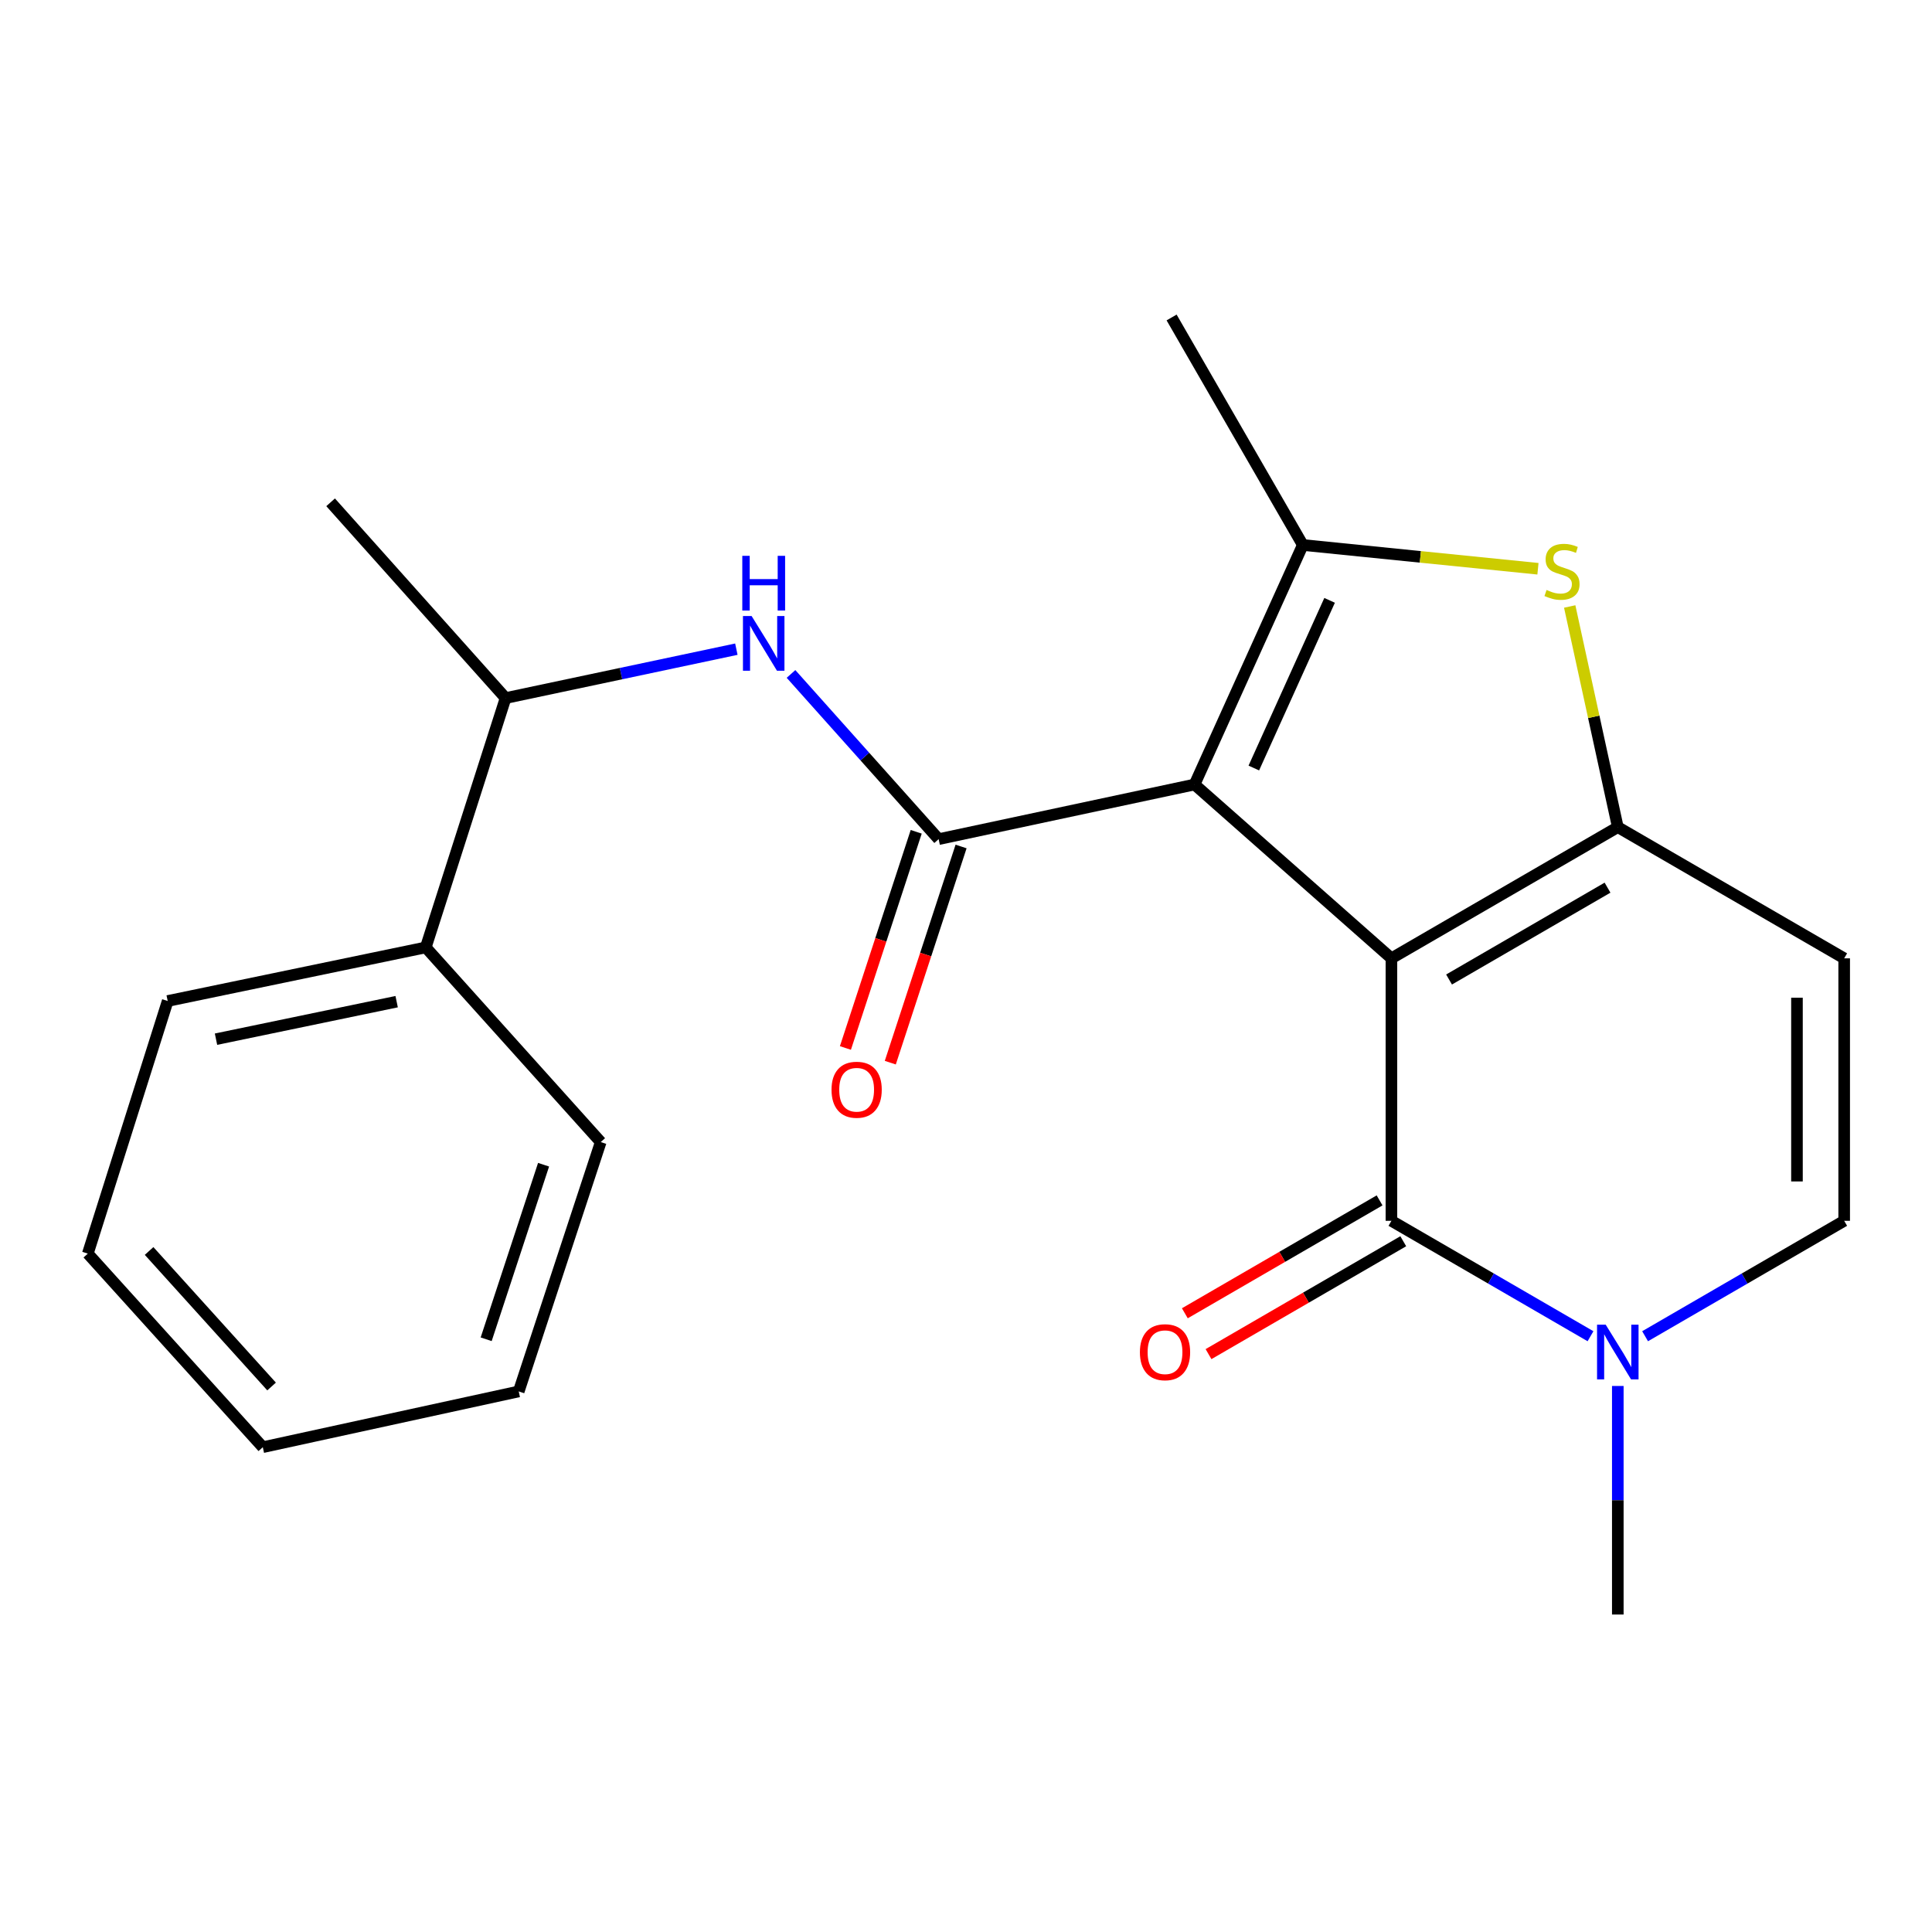 <?xml version='1.0' encoding='iso-8859-1'?>
<svg version='1.1' baseProfile='full'
              xmlns='http://www.w3.org/2000/svg'
                      xmlns:rdkit='http://www.rdkit.org/xml'
                      xmlns:xlink='http://www.w3.org/1999/xlink'
                  xml:space='preserve'
width='1000px' height='1000px' viewBox='0 0 1000 1000'>
<!-- END OF HEADER -->
<rect style='opacity:1.0;fill:#FFFFFF;stroke:none' width='1000' height='1000' x='0' y='0'> </rect>
<path class='bond-0' d='M 720.199,496.035 L 618.3,406.058' style='fill:none;fill-rule:evenodd;stroke:#000000;stroke-width:6px;stroke-linecap:butt;stroke-linejoin:miter;stroke-opacity:1' />
<path class='bond-1' d='M 720.199,496.035 L 837.372,428.121' style='fill:none;fill-rule:evenodd;stroke:#000000;stroke-width:6px;stroke-linecap:butt;stroke-linejoin:miter;stroke-opacity:1' />
<path class='bond-1' d='M 750.03,506.993 L 832.052,459.453' style='fill:none;fill-rule:evenodd;stroke:#000000;stroke-width:6px;stroke-linecap:butt;stroke-linejoin:miter;stroke-opacity:1' />
<path class='bond-2' d='M 720.199,496.035 L 720.199,631.891' style='fill:none;fill-rule:evenodd;stroke:#000000;stroke-width:6px;stroke-linecap:butt;stroke-linejoin:miter;stroke-opacity:1' />
<path class='bond-3' d='M 618.3,406.058 L 485.839,434.34' style='fill:none;fill-rule:evenodd;stroke:#000000;stroke-width:6px;stroke-linecap:butt;stroke-linejoin:miter;stroke-opacity:1' />
<path class='bond-4' d='M 618.3,406.058 L 674.334,282.082' style='fill:none;fill-rule:evenodd;stroke:#000000;stroke-width:6px;stroke-linecap:butt;stroke-linejoin:miter;stroke-opacity:1' />
<path class='bond-4' d='M 648.976,397.527 L 688.199,310.744' style='fill:none;fill-rule:evenodd;stroke:#000000;stroke-width:6px;stroke-linecap:butt;stroke-linejoin:miter;stroke-opacity:1' />
<path class='bond-5' d='M 837.372,428.121 L 824.924,371.018' style='fill:none;fill-rule:evenodd;stroke:#000000;stroke-width:6px;stroke-linecap:butt;stroke-linejoin:miter;stroke-opacity:1' />
<path class='bond-5' d='M 824.924,371.018 L 812.476,313.916' style='fill:none;fill-rule:evenodd;stroke:#CCCC00;stroke-width:6px;stroke-linecap:butt;stroke-linejoin:miter;stroke-opacity:1' />
<path class='bond-7' d='M 837.372,428.121 L 954.545,496.035' style='fill:none;fill-rule:evenodd;stroke:#000000;stroke-width:6px;stroke-linecap:butt;stroke-linejoin:miter;stroke-opacity:1' />
<path class='bond-6' d='M 720.199,631.891 L 771.723,661.761' style='fill:none;fill-rule:evenodd;stroke:#000000;stroke-width:6px;stroke-linecap:butt;stroke-linejoin:miter;stroke-opacity:1' />
<path class='bond-6' d='M 771.723,661.761 L 823.246,691.63' style='fill:none;fill-rule:evenodd;stroke:#0000FF;stroke-width:6px;stroke-linecap:butt;stroke-linejoin:miter;stroke-opacity:1' />
<path class='bond-11' d='M 714.071,621.319 L 663.67,650.534' style='fill:none;fill-rule:evenodd;stroke:#000000;stroke-width:6px;stroke-linecap:butt;stroke-linejoin:miter;stroke-opacity:1' />
<path class='bond-11' d='M 663.67,650.534 L 613.27,679.749' style='fill:none;fill-rule:evenodd;stroke:#FF0000;stroke-width:6px;stroke-linecap:butt;stroke-linejoin:miter;stroke-opacity:1' />
<path class='bond-11' d='M 726.327,642.463 L 675.927,671.678' style='fill:none;fill-rule:evenodd;stroke:#000000;stroke-width:6px;stroke-linecap:butt;stroke-linejoin:miter;stroke-opacity:1' />
<path class='bond-11' d='M 675.927,671.678 L 625.526,700.893' style='fill:none;fill-rule:evenodd;stroke:#FF0000;stroke-width:6px;stroke-linecap:butt;stroke-linejoin:miter;stroke-opacity:1' />
<path class='bond-8' d='M 485.839,434.34 L 447.633,391.586' style='fill:none;fill-rule:evenodd;stroke:#000000;stroke-width:6px;stroke-linecap:butt;stroke-linejoin:miter;stroke-opacity:1' />
<path class='bond-8' d='M 447.633,391.586 L 409.428,348.832' style='fill:none;fill-rule:evenodd;stroke:#0000FF;stroke-width:6px;stroke-linecap:butt;stroke-linejoin:miter;stroke-opacity:1' />
<path class='bond-10' d='M 474.226,430.537 L 455.907,486.484' style='fill:none;fill-rule:evenodd;stroke:#000000;stroke-width:6px;stroke-linecap:butt;stroke-linejoin:miter;stroke-opacity:1' />
<path class='bond-10' d='M 455.907,486.484 L 437.588,542.431' style='fill:none;fill-rule:evenodd;stroke:#FF0000;stroke-width:6px;stroke-linecap:butt;stroke-linejoin:miter;stroke-opacity:1' />
<path class='bond-10' d='M 497.452,438.142 L 479.133,494.089' style='fill:none;fill-rule:evenodd;stroke:#000000;stroke-width:6px;stroke-linecap:butt;stroke-linejoin:miter;stroke-opacity:1' />
<path class='bond-10' d='M 479.133,494.089 L 460.814,550.036' style='fill:none;fill-rule:evenodd;stroke:#FF0000;stroke-width:6px;stroke-linecap:butt;stroke-linejoin:miter;stroke-opacity:1' />
<path class='bond-14' d='M 674.334,282.082 L 606.42,164.325' style='fill:none;fill-rule:evenodd;stroke:#000000;stroke-width:6px;stroke-linecap:butt;stroke-linejoin:miter;stroke-opacity:1' />
<path class='bond-22' d='M 674.334,282.082 L 735.188,288.235' style='fill:none;fill-rule:evenodd;stroke:#000000;stroke-width:6px;stroke-linecap:butt;stroke-linejoin:miter;stroke-opacity:1' />
<path class='bond-22' d='M 735.188,288.235 L 796.042,294.387' style='fill:none;fill-rule:evenodd;stroke:#CCCC00;stroke-width:6px;stroke-linecap:butt;stroke-linejoin:miter;stroke-opacity:1' />
<path class='bond-9' d='M 851.498,691.63 L 903.022,661.761' style='fill:none;fill-rule:evenodd;stroke:#0000FF;stroke-width:6px;stroke-linecap:butt;stroke-linejoin:miter;stroke-opacity:1' />
<path class='bond-9' d='M 903.022,661.761 L 954.545,631.891' style='fill:none;fill-rule:evenodd;stroke:#000000;stroke-width:6px;stroke-linecap:butt;stroke-linejoin:miter;stroke-opacity:1' />
<path class='bond-15' d='M 837.372,717.376 L 837.372,776.525' style='fill:none;fill-rule:evenodd;stroke:#0000FF;stroke-width:6px;stroke-linecap:butt;stroke-linejoin:miter;stroke-opacity:1' />
<path class='bond-15' d='M 837.372,776.525 L 837.372,835.675' style='fill:none;fill-rule:evenodd;stroke:#000000;stroke-width:6px;stroke-linecap:butt;stroke-linejoin:miter;stroke-opacity:1' />
<path class='bond-23' d='M 954.545,496.035 L 954.545,631.891' style='fill:none;fill-rule:evenodd;stroke:#000000;stroke-width:6px;stroke-linecap:butt;stroke-linejoin:miter;stroke-opacity:1' />
<path class='bond-23' d='M 930.106,516.414 L 930.106,611.513' style='fill:none;fill-rule:evenodd;stroke:#000000;stroke-width:6px;stroke-linecap:butt;stroke-linejoin:miter;stroke-opacity:1' />
<path class='bond-12' d='M 381.137,336.01 L 321.413,348.665' style='fill:none;fill-rule:evenodd;stroke:#0000FF;stroke-width:6px;stroke-linecap:butt;stroke-linejoin:miter;stroke-opacity:1' />
<path class='bond-12' d='M 321.413,348.665 L 261.689,361.32' style='fill:none;fill-rule:evenodd;stroke:#000000;stroke-width:6px;stroke-linecap:butt;stroke-linejoin:miter;stroke-opacity:1' />
<path class='bond-13' d='M 261.689,361.32 L 220.373,490.374' style='fill:none;fill-rule:evenodd;stroke:#000000;stroke-width:6px;stroke-linecap:butt;stroke-linejoin:miter;stroke-opacity:1' />
<path class='bond-16' d='M 261.689,361.32 L 171.127,259.992' style='fill:none;fill-rule:evenodd;stroke:#000000;stroke-width:6px;stroke-linecap:butt;stroke-linejoin:miter;stroke-opacity:1' />
<path class='bond-17' d='M 220.373,490.374 L 86.798,518.112' style='fill:none;fill-rule:evenodd;stroke:#000000;stroke-width:6px;stroke-linecap:butt;stroke-linejoin:miter;stroke-opacity:1' />
<path class='bond-17' d='M 205.306,518.463 L 111.803,537.88' style='fill:none;fill-rule:evenodd;stroke:#000000;stroke-width:6px;stroke-linecap:butt;stroke-linejoin:miter;stroke-opacity:1' />
<path class='bond-18' d='M 220.373,490.374 L 310.934,591.132' style='fill:none;fill-rule:evenodd;stroke:#000000;stroke-width:6px;stroke-linecap:butt;stroke-linejoin:miter;stroke-opacity:1' />
<path class='bond-20' d='M 86.798,518.112 L 45.455,648.863' style='fill:none;fill-rule:evenodd;stroke:#000000;stroke-width:6px;stroke-linecap:butt;stroke-linejoin:miter;stroke-opacity:1' />
<path class='bond-19' d='M 310.934,591.132 L 268.491,720.199' style='fill:none;fill-rule:evenodd;stroke:#000000;stroke-width:6px;stroke-linecap:butt;stroke-linejoin:miter;stroke-opacity:1' />
<path class='bond-19' d='M 281.351,602.857 L 251.641,693.204' style='fill:none;fill-rule:evenodd;stroke:#000000;stroke-width:6px;stroke-linecap:butt;stroke-linejoin:miter;stroke-opacity:1' />
<path class='bond-21' d='M 268.491,720.199 L 136.03,749.065' style='fill:none;fill-rule:evenodd;stroke:#000000;stroke-width:6px;stroke-linecap:butt;stroke-linejoin:miter;stroke-opacity:1' />
<path class='bond-24' d='M 45.455,648.863 L 136.03,749.065' style='fill:none;fill-rule:evenodd;stroke:#000000;stroke-width:6px;stroke-linecap:butt;stroke-linejoin:miter;stroke-opacity:1' />
<path class='bond-24' d='M 77.171,647.505 L 140.574,717.646' style='fill:none;fill-rule:evenodd;stroke:#000000;stroke-width:6px;stroke-linecap:butt;stroke-linejoin:miter;stroke-opacity:1' />
<path  class='atom-6' d='M 800.493 305.366
Q 800.813 305.486, 802.133 306.046
Q 803.453 306.606, 804.893 306.966
Q 806.373 307.286, 807.813 307.286
Q 810.493 307.286, 812.053 306.006
Q 813.613 304.686, 813.613 302.406
Q 813.613 300.846, 812.813 299.886
Q 812.053 298.926, 810.853 298.406
Q 809.653 297.886, 807.653 297.286
Q 805.133 296.526, 803.613 295.806
Q 802.133 295.086, 801.053 293.566
Q 800.013 292.046, 800.013 289.486
Q 800.013 285.926, 802.413 283.726
Q 804.853 281.526, 809.653 281.526
Q 812.933 281.526, 816.653 283.086
L 815.733 286.166
Q 812.333 284.766, 809.773 284.766
Q 807.013 284.766, 805.493 285.926
Q 803.973 287.046, 804.013 289.006
Q 804.013 290.526, 804.773 291.446
Q 805.573 292.366, 806.693 292.886
Q 807.853 293.406, 809.773 294.006
Q 812.333 294.806, 813.853 295.606
Q 815.373 296.406, 816.453 298.046
Q 817.573 299.646, 817.573 302.406
Q 817.573 306.326, 814.933 308.446
Q 812.333 310.526, 807.973 310.526
Q 805.453 310.526, 803.533 309.966
Q 801.653 309.446, 799.413 308.526
L 800.493 305.366
' fill='#CCCC00'/>
<path  class='atom-7' d='M 831.112 685.659
L 840.392 700.659
Q 841.312 702.139, 842.792 704.819
Q 844.272 707.499, 844.352 707.659
L 844.352 685.659
L 848.112 685.659
L 848.112 713.979
L 844.232 713.979
L 834.272 697.579
Q 833.112 695.659, 831.872 693.459
Q 830.672 691.259, 830.312 690.579
L 830.312 713.979
L 826.632 713.979
L 826.632 685.659
L 831.112 685.659
' fill='#0000FF'/>
<path  class='atom-9' d='M 389.031 318.851
L 398.311 333.851
Q 399.231 335.331, 400.711 338.011
Q 402.191 340.691, 402.271 340.851
L 402.271 318.851
L 406.031 318.851
L 406.031 347.171
L 402.151 347.171
L 392.191 330.771
Q 391.031 328.851, 389.791 326.651
Q 388.591 324.451, 388.231 323.771
L 388.231 347.171
L 384.551 347.171
L 384.551 318.851
L 389.031 318.851
' fill='#0000FF'/>
<path  class='atom-9' d='M 384.211 287.699
L 388.051 287.699
L 388.051 299.739
L 402.531 299.739
L 402.531 287.699
L 406.371 287.699
L 406.371 316.019
L 402.531 316.019
L 402.531 302.939
L 388.051 302.939
L 388.051 316.019
L 384.211 316.019
L 384.211 287.699
' fill='#0000FF'/>
<path  class='atom-11' d='M 430.396 564.043
Q 430.396 557.243, 433.756 553.443
Q 437.116 549.643, 443.396 549.643
Q 449.676 549.643, 453.036 553.443
Q 456.396 557.243, 456.396 564.043
Q 456.396 570.923, 452.996 574.843
Q 449.596 578.723, 443.396 578.723
Q 437.156 578.723, 433.756 574.843
Q 430.396 570.963, 430.396 564.043
M 443.396 575.523
Q 447.716 575.523, 450.036 572.643
Q 452.396 569.723, 452.396 564.043
Q 452.396 558.483, 450.036 555.683
Q 447.716 552.843, 443.396 552.843
Q 439.076 552.843, 436.716 555.643
Q 434.396 558.443, 434.396 564.043
Q 434.396 569.763, 436.716 572.643
Q 439.076 575.523, 443.396 575.523
' fill='#FF0000'/>
<path  class='atom-12' d='M 590.012 699.899
Q 590.012 693.099, 593.372 689.299
Q 596.732 685.499, 603.012 685.499
Q 609.292 685.499, 612.652 689.299
Q 616.012 693.099, 616.012 699.899
Q 616.012 706.779, 612.612 710.699
Q 609.212 714.579, 603.012 714.579
Q 596.772 714.579, 593.372 710.699
Q 590.012 706.819, 590.012 699.899
M 603.012 711.379
Q 607.332 711.379, 609.652 708.499
Q 612.012 705.579, 612.012 699.899
Q 612.012 694.339, 609.652 691.539
Q 607.332 688.699, 603.012 688.699
Q 598.692 688.699, 596.332 691.499
Q 594.012 694.299, 594.012 699.899
Q 594.012 705.619, 596.332 708.499
Q 598.692 711.379, 603.012 711.379
' fill='#FF0000'/>
</svg>
